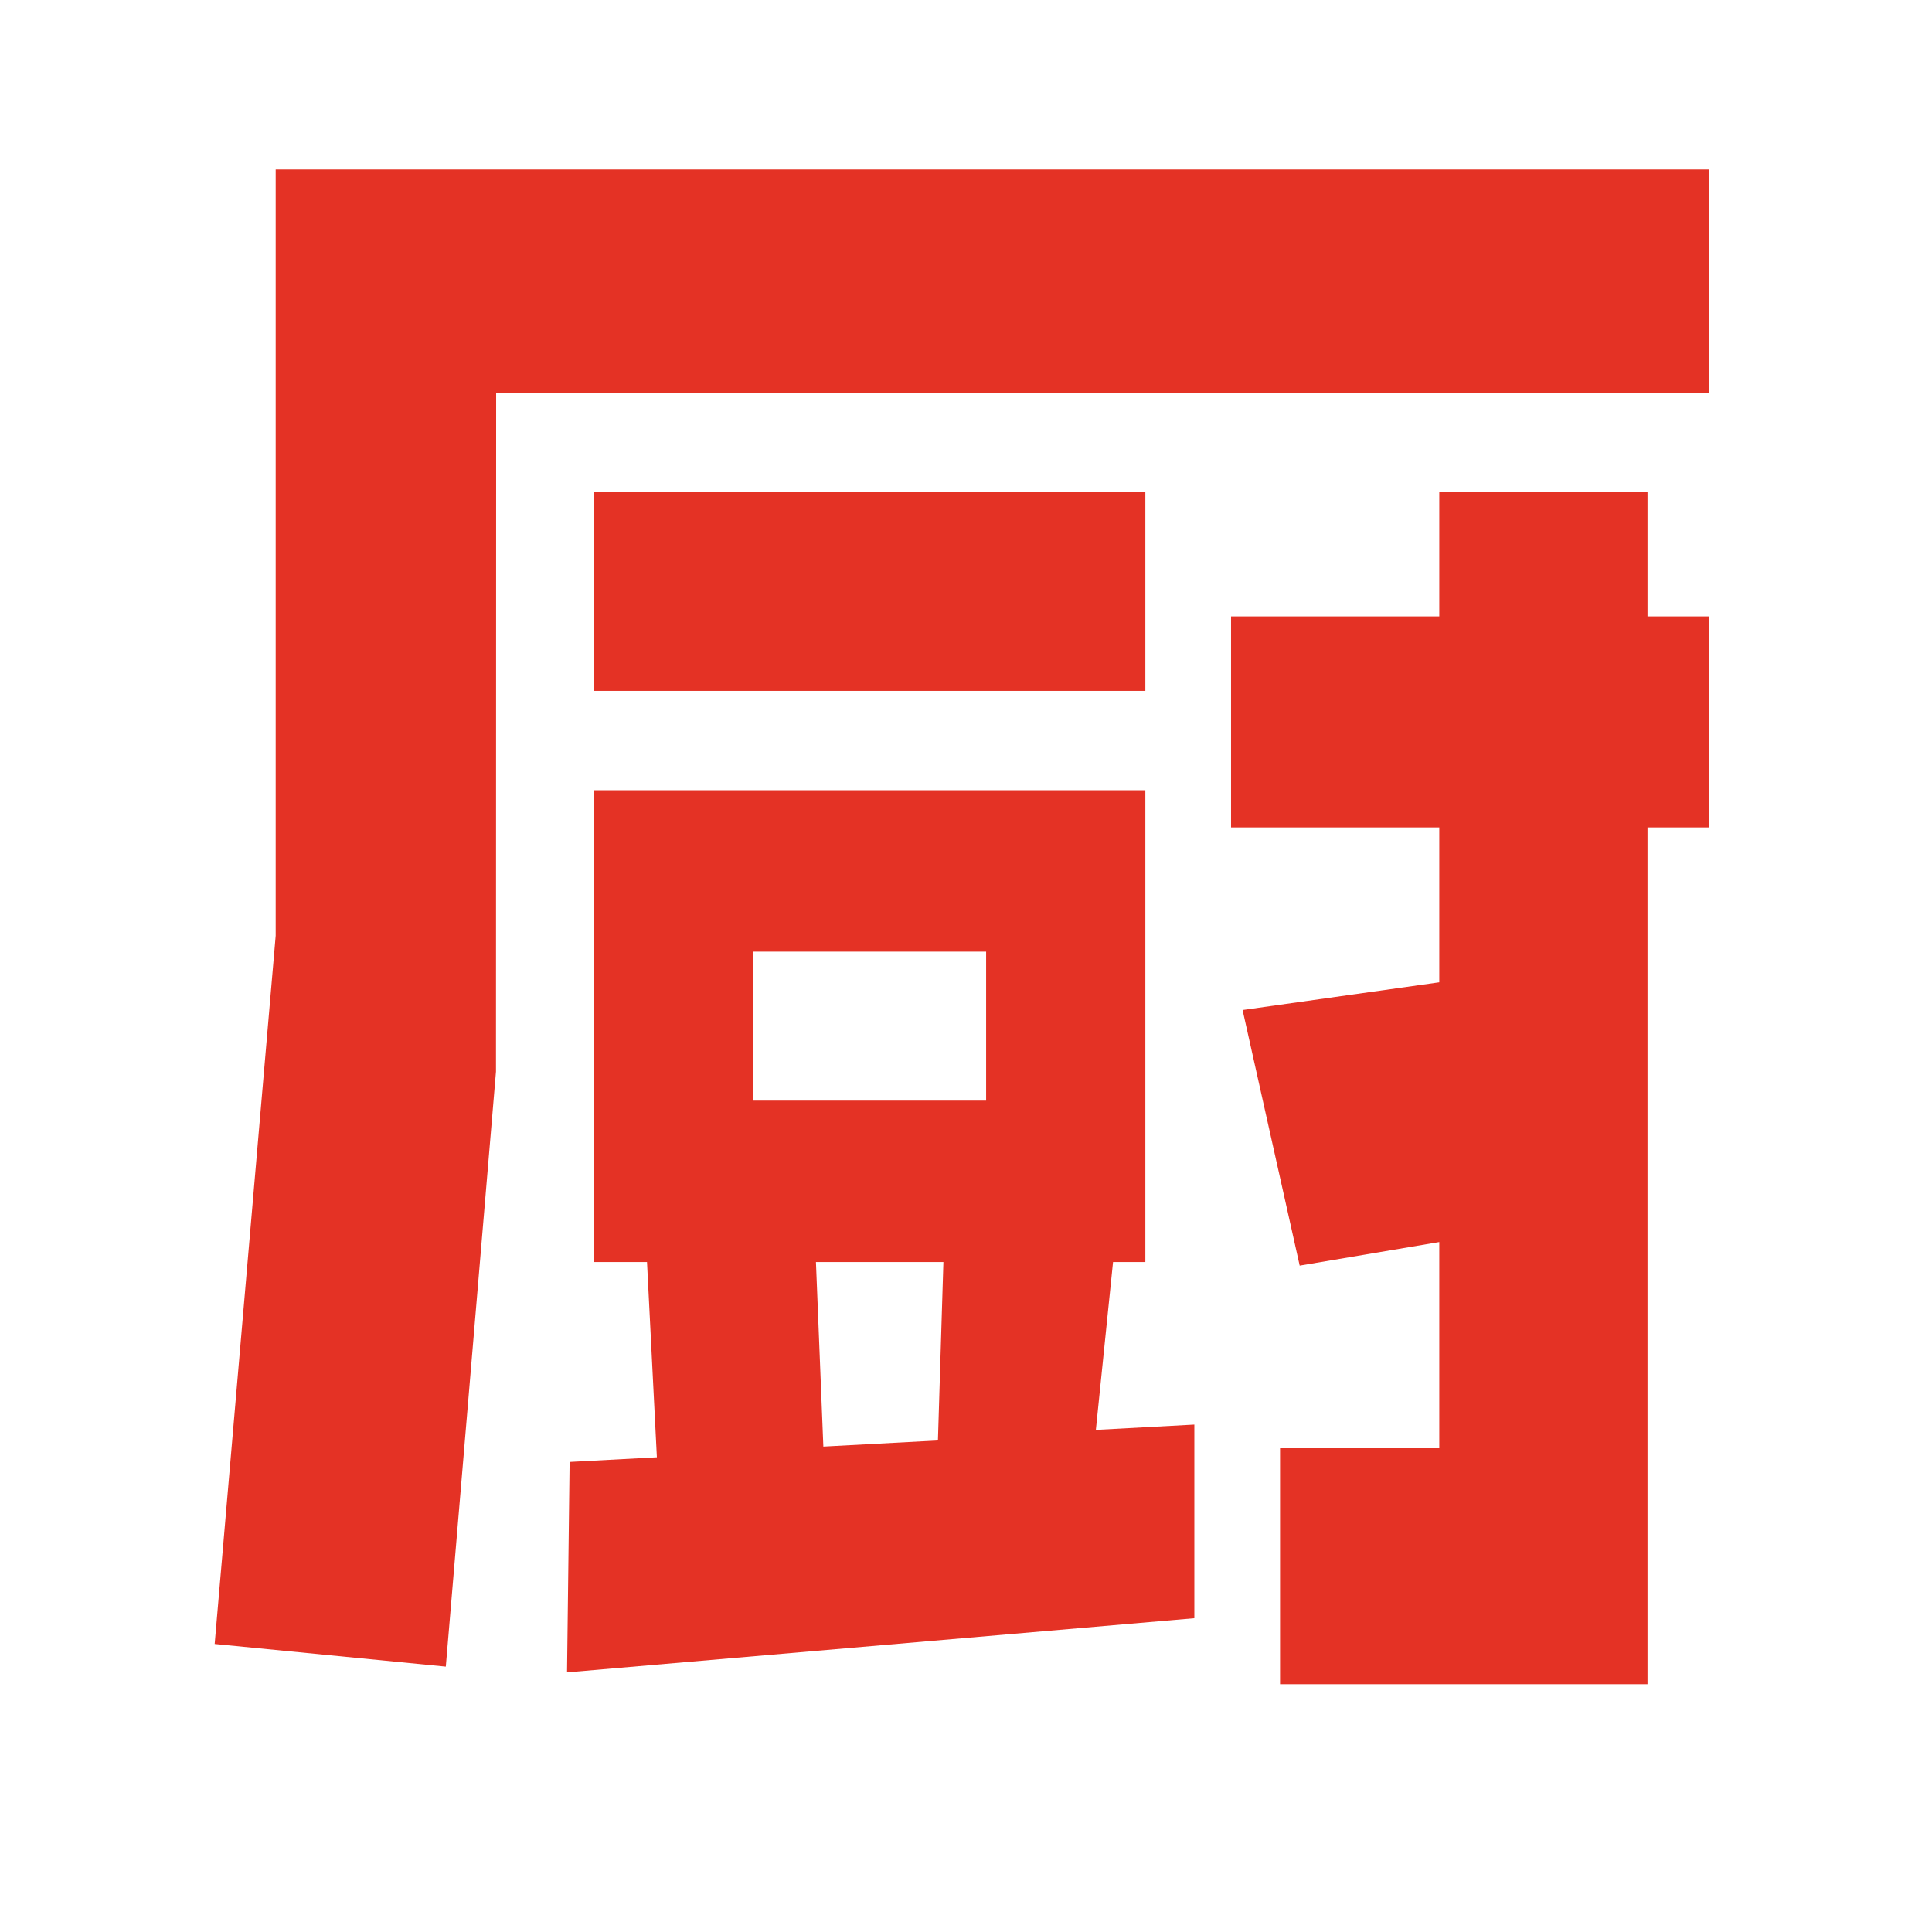<svg width="36" height="36" viewBox="0 0 36 36" fill="none" xmlns="http://www.w3.org/2000/svg">
<mask id="mask0_409_4910" style="mask-type:alpha" maskUnits="userSpaceOnUse" x="0" y="0" width="36" height="36">
<rect width="36" height="36" fill="#D9D9D9"/>
</mask>
<g mask="url(#mask0_409_4910)">
<path fill-rule="evenodd" clip-rule="evenodd" d="M31.84 3.157H5.137V17.436L4 30.633L8.307 31.055L9.242 19.967L9.245 7.321H31.84V3.157Z" fill="#E43225"/>
<path fill-rule="evenodd" clip-rule="evenodd" d="M11.071 12.873H21.342V9.172H11.071V12.873Z" fill="#E43225"/>
<path fill-rule="evenodd" clip-rule="evenodd" d="M30.699 11.485V9.172H26.819V11.485H22.939V15.418H26.819V18.304L23.154 18.82L24.218 23.583L26.819 23.144V26.986H23.852V31.382H30.699V15.418H31.841V11.485H30.699Z" fill="#E43225"/>
<path fill-rule="evenodd" clip-rule="evenodd" d="M15.342 26.955L15.204 23.516H17.579L17.477 26.841L15.342 26.955ZM14.038 20.508H18.375V17.732H14.038V20.508ZM20.42 26.644L20.74 23.516H21.342V14.724H11.071V23.516H12.056L12.24 27.154L10.614 27.241L10.566 31.162L22.255 30.153V26.545L20.42 26.644Z" fill="#E43225"/>
</g>
</svg>
